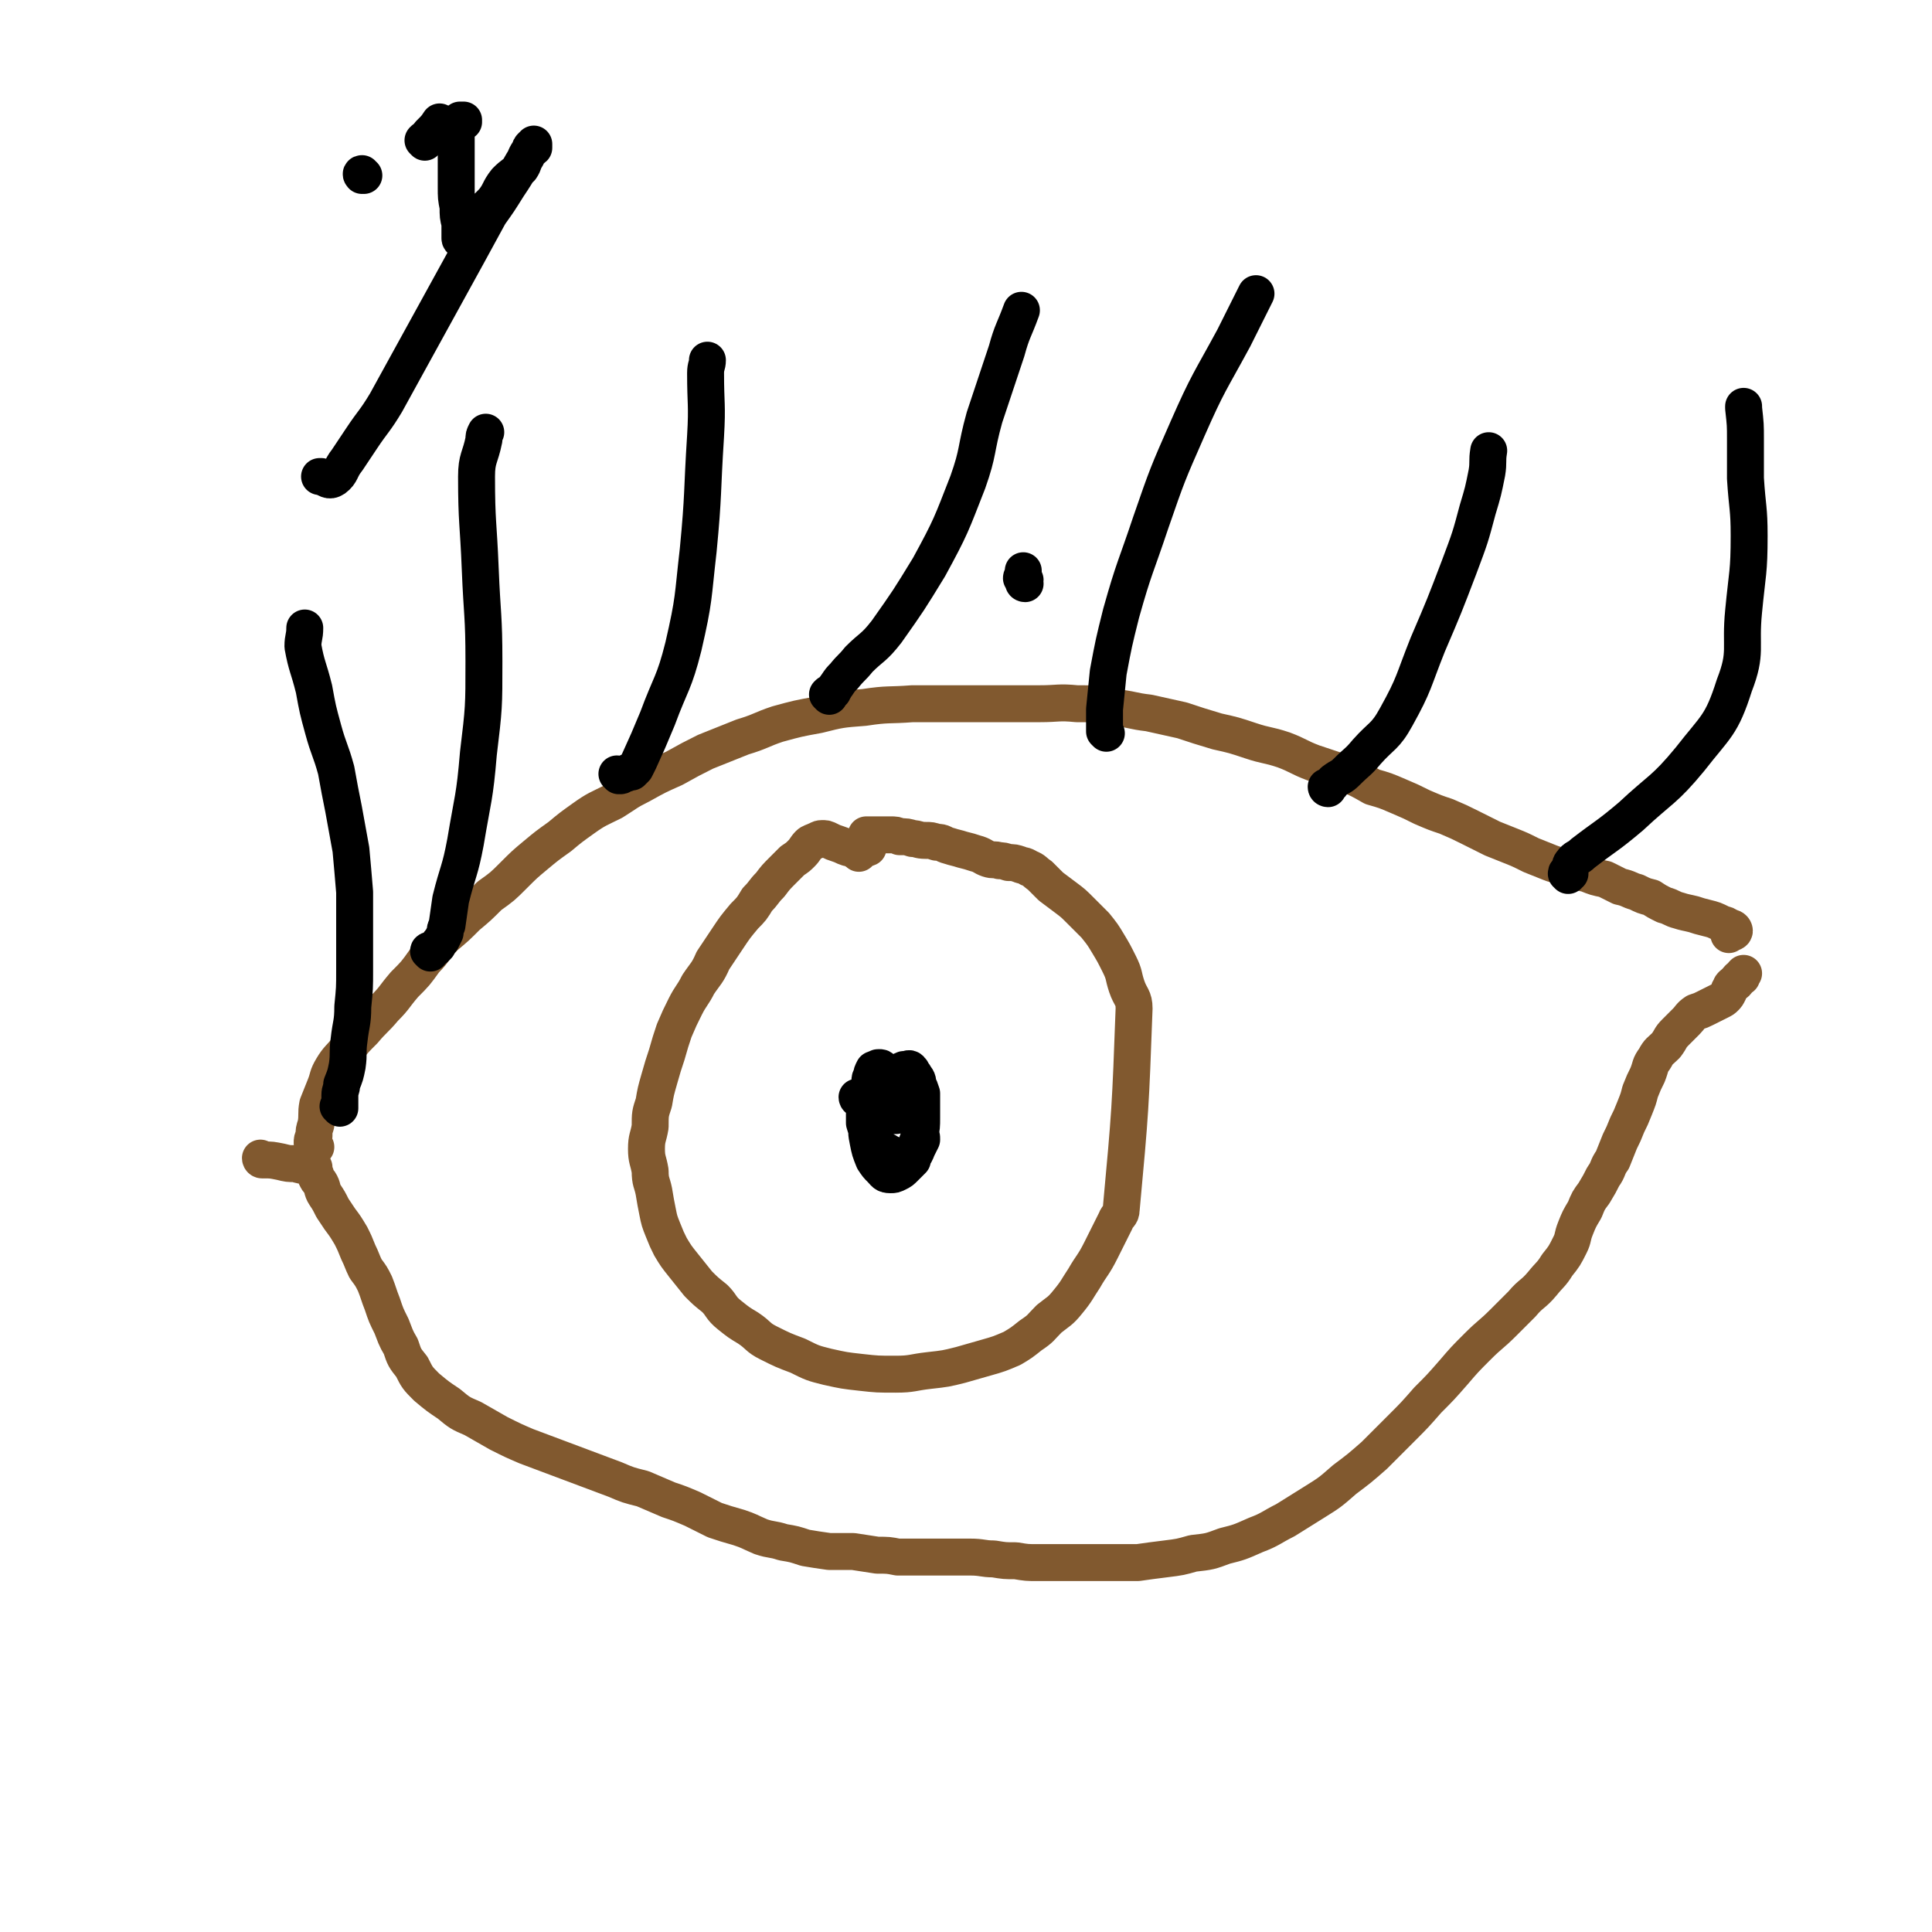 <svg viewBox='0 0 1046 1046' version='1.1' xmlns='http://www.w3.org/2000/svg' xmlns:xlink='http://www.w3.org/1999/xlink'><g fill='none' stroke='#81592F' stroke-width='20' stroke-linecap='round' stroke-linejoin='round'><path d='M465,462c0,0 -1,-1 -1,-1 0,0 0,0 0,0 -1,0 -1,-1 -2,-1 -1,-1 -1,-1 -3,-1 -3,-1 -2,-1 -5,-2 -3,-1 -3,-1 -5,-2 -2,-1 -2,-1 -4,-1 -2,0 -2,1 -3,1 -2,1 -3,1 -4,2 -2,2 -2,3 -4,5 -2,2 -2,2 -5,4 -3,3 -3,3 -5,5 -4,4 -4,4 -7,8 -4,4 -3,4 -7,8 -3,5 -3,5 -7,9 -5,6 -5,6 -9,12 -4,6 -4,6 -8,12 -3,7 -4,7 -8,13 -3,6 -4,6 -7,12 -3,6 -3,6 -6,13 -2,6 -2,6 -4,13 -2,6 -2,6 -4,13 -2,7 -2,7 -3,13 -2,6 -2,6 -2,13 -1,6 -2,6 -2,12 0,6 1,6 2,12 0,6 1,6 2,11 1,6 1,6 2,11 1,5 1,5 3,10 2,5 2,5 4,9 3,5 3,5 7,10 4,5 4,5 8,10 4,4 4,4 9,8 4,4 3,5 8,9 5,4 5,4 10,7 6,4 5,5 11,8 8,4 8,4 16,7 8,4 8,4 16,6 9,2 9,2 18,3 9,1 9,1 19,1 9,0 9,-1 18,-2 9,-1 9,-1 17,-3 7,-2 7,-2 14,-4 7,-2 7,-2 14,-5 5,-3 5,-3 10,-7 6,-4 5,-4 10,-9 5,-4 6,-4 10,-9 5,-6 5,-7 9,-13 4,-7 5,-7 9,-15 4,-8 4,-8 8,-16 1,-3 3,-3 3,-6 5,-54 5,-55 7,-109 0,-6 -2,-6 -4,-12 -2,-6 -1,-6 -4,-12 -3,-6 -3,-6 -6,-11 -3,-5 -3,-5 -7,-10 -4,-4 -4,-4 -8,-8 -4,-4 -4,-4 -8,-7 -4,-3 -4,-3 -8,-6 -3,-3 -3,-3 -6,-6 -3,-2 -3,-3 -6,-4 -3,-2 -3,-1 -5,-2 -3,-1 -3,-1 -6,-1 -3,-1 -3,-1 -5,-1 -3,-1 -3,0 -6,-1 -3,-1 -3,-2 -7,-3 -3,-1 -3,-1 -7,-2 -3,-1 -4,-1 -7,-2 -4,-1 -3,-2 -7,-2 -3,-1 -3,-1 -6,-1 -4,0 -4,-1 -7,-1 -3,-1 -3,-1 -7,-1 -2,-1 -2,-1 -5,-1 -2,0 -2,0 -4,0 -2,0 -2,0 -4,0 -1,0 -1,0 -2,0 -1,0 -1,0 -2,0 0,0 -1,0 -1,0 0,1 1,1 1,2 0,0 0,0 0,0 0,1 0,1 0,2 0,0 0,0 0,1 0,0 0,0 0,1 0,0 0,1 0,1 -2,1 -3,0 -6,0 '/></g>
<g fill='none' stroke='#000000' stroke-width='20' stroke-linecap='round' stroke-linejoin='round'><path d='M465,595c0,0 -1,-1 -1,-1 0,0 0,1 1,1 1,0 1,0 1,0 1,0 1,0 1,0 1,0 1,0 2,0 0,0 -1,0 -1,0 0,1 0,1 0,2 0,2 0,2 0,5 0,3 0,3 0,6 1,3 1,4 3,7 2,3 2,3 4,5 3,3 3,2 6,4 2,1 2,1 5,2 2,0 2,1 4,0 2,0 3,0 5,-1 1,-1 1,-2 2,-4 1,-2 1,-2 2,-4 0,-2 0,-2 -1,-4 -1,-3 -1,-3 -2,-6 -1,-3 -1,-3 -2,-5 -1,-3 -1,-3 -3,-6 -1,-3 0,-3 -2,-5 -1,-2 -1,-2 -3,-4 -1,-3 0,-4 -2,-5 -1,-2 -2,-1 -4,-2 -1,0 -1,0 -3,0 -1,1 -1,2 -2,3 -1,2 -1,3 -2,5 -1,5 -1,5 -2,9 -1,5 -1,6 -1,11 -1,5 -1,5 0,10 1,5 1,5 3,10 2,3 2,3 4,5 2,2 2,3 5,3 2,0 2,0 4,-1 2,-1 2,-1 4,-3 2,-2 2,-2 4,-4 1,-4 1,-4 2,-8 1,-3 1,-3 2,-5 1,-5 1,-5 1,-10 0,-3 0,-3 0,-6 0,-4 0,-4 0,-7 -1,-3 -1,-3 -2,-5 0,-3 -1,-3 -2,-5 -1,-1 -1,-2 -2,-3 -1,-1 -1,0 -3,0 -1,0 -1,0 -2,1 -1,0 -1,1 -2,1 -1,1 -2,0 -3,1 -2,1 -2,1 -3,2 -2,1 -2,1 -3,3 -1,1 -1,1 -2,2 -1,1 -1,1 -1,3 -1,1 -1,1 -1,2 -1,1 0,1 1,2 0,1 0,2 0,2 1,1 1,0 2,0 2,0 2,1 3,0 1,0 1,-1 1,-1 1,-2 1,-2 1,-3 1,-2 1,-2 1,-3 1,-2 1,-2 1,-4 0,-1 0,-2 -1,-3 -1,-2 -1,-2 -2,-3 -1,-1 -1,-1 -2,-2 -1,-1 -1,-1 -2,-1 -1,0 -1,0 -2,1 -1,0 -1,0 -1,0 -1,2 -1,2 -1,3 -1,2 -1,2 -1,3 0,1 0,1 0,3 1,2 0,2 1,5 0,2 0,2 1,3 1,1 1,1 1,2 1,1 1,1 1,1 1,1 1,1 1,1 1,1 1,1 2,1 0,0 0,0 1,0 0,-1 0,-1 0,-1 0,-1 0,-1 0,-1 0,-1 0,-1 0,-1 0,-1 0,-1 0,-1 0,-1 0,-1 0,-2 0,0 0,-1 0,-1 0,0 -1,0 -2,0 0,1 0,0 -1,0 0,1 0,1 -1,1 -1,1 0,1 -1,2 0,0 -1,0 -1,1 0,0 0,0 0,0 0,1 0,1 1,2 1,1 1,1 1,2 1,0 1,0 1,1 1,0 1,1 1,1 1,0 2,0 3,0 1,0 1,0 2,0 1,0 1,0 2,0 1,0 1,0 1,0 0,-1 0,-1 0,-1 0,-1 0,-1 0,-1 0,-1 0,-1 0,-1 0,1 0,1 0,3 0,0 0,0 0,0 '/></g>
<g fill='none' stroke='#81592F' stroke-width='20' stroke-linecap='round' stroke-linejoin='round'><path d='M171,621c0,0 -1,0 -1,-1 0,0 -1,0 -1,-1 0,-2 0,-2 1,-4 0,-3 0,-3 1,-6 1,-5 0,-6 1,-11 2,-5 2,-5 4,-10 2,-5 1,-5 4,-10 3,-5 4,-5 8,-10 4,-5 4,-5 9,-10 5,-6 6,-6 11,-12 6,-6 5,-6 11,-13 6,-6 6,-6 11,-13 6,-6 5,-7 11,-13 6,-5 6,-5 12,-11 6,-5 6,-5 12,-11 7,-5 7,-5 13,-11 6,-6 6,-6 12,-11 6,-5 6,-5 13,-10 6,-5 6,-5 13,-10 7,-5 8,-5 16,-9 8,-5 7,-5 15,-9 9,-5 9,-5 18,-9 9,-5 9,-5 17,-9 10,-4 10,-4 20,-8 10,-3 10,-4 19,-7 11,-3 11,-3 22,-5 12,-3 12,-3 25,-4 13,-2 13,-1 26,-2 13,0 13,0 25,0 12,0 12,0 23,0 11,0 11,0 21,0 10,0 10,-1 20,0 10,0 10,0 20,2 10,1 10,2 19,3 9,2 9,2 18,4 9,3 9,3 19,6 9,2 9,2 18,5 9,3 9,2 18,5 8,3 8,4 16,7 9,3 9,3 18,6 7,3 7,3 14,7 7,2 7,2 14,5 7,3 7,3 13,6 7,3 7,3 13,5 7,3 7,3 13,6 6,3 6,3 12,6 5,2 5,2 10,4 5,2 5,2 11,5 5,2 5,2 10,4 5,2 5,1 10,3 5,2 5,2 10,3 5,2 5,2 10,3 4,2 4,2 8,4 5,1 5,2 9,3 4,2 4,2 8,3 3,2 3,2 7,4 4,1 4,2 8,3 3,1 4,1 8,2 3,1 3,1 7,2 4,1 4,1 8,3 2,1 2,0 4,2 2,0 3,1 3,2 0,1 -2,1 -3,2 '/><path d='M142,628c0,0 -1,-1 -1,-1 0,0 0,1 1,1 1,0 1,0 1,0 4,0 4,0 9,1 4,1 4,1 8,1 3,1 3,1 6,1 2,1 2,0 4,1 0,1 0,1 0,2 0,0 0,0 0,0 1,2 1,2 1,3 1,2 1,2 2,3 2,3 1,4 3,7 2,3 2,3 4,7 2,3 2,3 4,6 3,4 3,4 6,9 2,4 2,4 4,9 2,4 2,5 4,9 3,4 3,4 5,8 2,5 2,6 4,11 2,6 2,6 5,12 2,5 2,6 5,11 2,6 2,6 6,11 3,6 3,6 8,11 6,5 6,5 12,9 6,5 6,5 13,8 7,4 7,4 14,8 8,4 8,4 15,7 8,3 8,3 16,6 8,3 8,3 16,6 8,3 8,3 16,6 7,3 7,3 15,5 7,3 7,3 14,6 6,2 6,2 13,5 6,3 6,3 12,6 6,2 6,2 13,4 6,2 5,2 12,5 6,2 6,1 12,3 6,1 6,1 12,3 6,1 6,1 13,2 7,0 7,0 13,0 7,1 6,1 13,2 6,0 6,0 11,1 7,0 7,0 13,0 6,0 6,0 13,0 7,0 7,0 13,0 7,0 7,1 13,1 6,1 6,1 12,1 6,1 6,1 12,1 7,0 7,0 14,0 6,0 6,0 13,0 7,0 7,0 13,0 7,0 7,0 14,0 7,-1 7,-1 15,-2 8,-1 8,-1 15,-3 9,-1 9,-1 17,-4 8,-2 8,-2 17,-6 8,-3 8,-4 16,-8 8,-5 8,-5 16,-10 8,-5 8,-5 16,-12 8,-6 8,-6 16,-13 7,-7 7,-7 15,-15 7,-7 7,-7 14,-15 7,-7 7,-7 14,-15 6,-7 6,-7 13,-14 7,-7 7,-6 14,-13 5,-5 5,-5 10,-10 5,-6 6,-5 11,-11 4,-5 5,-5 8,-10 4,-5 4,-5 7,-11 2,-4 1,-4 3,-9 2,-5 2,-5 5,-10 2,-5 2,-5 5,-9 3,-5 3,-5 5,-9 3,-4 2,-5 5,-9 2,-5 2,-5 4,-10 2,-4 2,-4 4,-9 2,-4 2,-4 4,-9 2,-5 2,-5 3,-9 2,-5 2,-5 4,-9 2,-5 1,-5 4,-9 2,-4 3,-4 6,-7 3,-4 2,-4 5,-7 3,-3 3,-3 6,-6 2,-2 2,-3 5,-5 3,-1 3,-1 5,-2 2,-1 2,-1 4,-2 2,-1 2,-1 4,-2 2,-1 2,-1 3,-2 1,-1 1,-1 2,-3 0,-1 0,-1 1,-2 0,-1 0,-1 1,-2 1,-1 1,0 2,-1 1,-1 0,-1 1,-2 1,-1 1,-1 2,-1 0,-1 0,-1 1,-2 0,0 0,0 0,0 '/></g>
<g fill='none' stroke='#000000' stroke-width='20' stroke-linecap='round' stroke-linejoin='round'><path d='M184,600c0,-1 0,-1 -1,-1 0,0 1,1 1,1 0,0 0,-1 0,-1 0,-1 0,-1 0,-1 0,-1 0,-1 0,-2 0,0 0,0 0,-1 0,-1 0,-1 0,-2 0,-3 1,-3 1,-6 2,-5 2,-5 3,-10 1,-7 0,-7 1,-14 1,-9 2,-9 2,-18 1,-10 1,-10 1,-20 0,-10 0,-10 0,-20 0,-11 0,-11 0,-22 -1,-12 -1,-12 -2,-23 -2,-11 -2,-11 -4,-22 -2,-10 -2,-10 -4,-21 -3,-11 -4,-11 -7,-22 -3,-11 -3,-11 -5,-22 -3,-12 -4,-12 -6,-23 0,-5 1,-5 1,-10 '/><path d='M233,516c0,0 -1,-1 -1,-1 0,-1 1,0 2,-1 1,0 1,0 1,0 1,-1 1,-1 2,-2 1,-2 1,-2 2,-3 1,-2 1,-2 2,-4 0,-2 0,-2 1,-4 1,-7 1,-7 2,-14 4,-16 5,-15 8,-31 4,-24 5,-24 7,-48 3,-25 3,-25 3,-50 0,-25 -1,-25 -2,-50 -1,-25 -2,-25 -2,-50 0,-10 2,-10 4,-20 0,-2 0,-2 1,-4 '/><path d='M335,420c0,0 -1,-1 -1,-1 1,0 1,1 2,1 1,0 1,-1 1,-1 2,0 2,0 3,-1 1,0 1,0 2,0 1,-1 1,-1 2,-2 1,-2 1,-2 2,-4 5,-11 5,-11 10,-23 7,-19 9,-19 14,-39 6,-26 5,-26 8,-52 3,-31 2,-31 4,-62 1,-17 0,-17 0,-34 0,-4 1,-4 1,-7 '/><path d='M555,316c0,0 -1,0 -1,-1 0,0 1,0 1,-1 -1,-1 -1,-1 -2,-1 0,-1 1,-1 1,-1 0,-1 0,-1 0,-2 0,0 0,0 0,0 0,-1 0,-1 0,-1 0,0 0,0 0,0 0,1 0,1 0,1 0,0 0,0 0,0 '/><path d='M449,377c0,0 -1,-1 -1,-1 1,-1 1,-1 2,-1 1,-1 1,0 1,-1 1,-1 1,-2 2,-3 2,-3 2,-3 4,-5 4,-5 4,-4 8,-9 7,-7 8,-6 15,-15 12,-17 12,-17 23,-35 12,-22 12,-23 21,-46 6,-17 4,-17 9,-35 6,-18 6,-18 12,-36 3,-11 4,-11 8,-22 '/><path d='M599,397c0,0 0,0 -1,-1 0,0 0,0 0,0 0,-1 0,-1 0,-2 0,0 0,0 0,-1 0,-2 0,-2 0,-3 0,-3 0,-3 0,-6 1,-10 1,-10 2,-20 3,-16 3,-16 7,-32 7,-25 8,-25 16,-49 9,-26 9,-26 20,-51 11,-25 12,-25 25,-49 6,-12 6,-12 12,-24 '/><path d='M719,427c0,0 -1,0 -1,-1 1,0 1,0 2,-1 1,0 1,-1 2,-2 4,-3 4,-2 7,-5 6,-6 6,-5 11,-11 8,-9 10,-8 16,-19 10,-18 9,-19 17,-39 9,-21 9,-21 17,-42 6,-16 6,-16 10,-31 3,-10 3,-10 5,-20 1,-6 0,-6 1,-12 '/><path d='M849,474c-1,-1 -1,-1 -1,-1 0,-1 0,0 1,0 1,0 1,0 1,0 0,0 0,0 0,0 0,-1 0,-1 0,-2 0,0 0,0 0,-1 0,-1 0,-2 1,-3 2,-3 3,-2 6,-5 13,-10 13,-9 26,-20 16,-15 18,-14 32,-31 14,-18 17,-18 24,-40 7,-18 3,-20 5,-40 2,-21 3,-21 3,-41 0,-15 -1,-15 -2,-31 0,-10 0,-10 0,-21 0,-8 0,-8 -1,-17 0,0 0,0 0,-1 '/><path d='M197,95c-1,0 -1,-1 -1,-1 -1,0 0,1 0,1 0,0 0,0 1,0 0,0 0,0 0,0 '/><path d='M230,77c0,0 -1,-1 -1,-1 1,-1 1,-1 2,-1 1,-2 1,-2 2,-3 3,-3 3,-3 5,-6 '/><path d='M251,66c0,0 -1,-1 -1,-1 0,0 1,0 1,0 -1,0 -1,0 -1,0 -1,0 -1,0 -1,0 0,0 0,0 0,0 -1,1 -1,1 -1,2 0,1 0,1 0,2 -1,2 -1,2 -1,5 0,4 0,4 0,7 0,5 0,5 0,9 0,6 0,6 0,11 0,6 0,6 1,11 0,5 0,5 1,9 0,3 0,3 0,5 0,2 0,2 0,3 0,1 1,1 1,0 0,0 0,0 1,0 1,-2 1,-2 3,-5 2,-3 2,-3 5,-6 4,-5 4,-5 8,-9 4,-5 3,-6 7,-11 4,-4 4,-3 8,-7 2,-3 1,-3 3,-6 1,-2 1,-2 2,-4 1,-1 1,0 2,-1 0,-1 0,-2 0,-2 0,0 0,1 -1,1 -1,1 -1,1 -1,2 -3,4 -2,4 -4,7 -4,7 -4,7 -8,13 -5,8 -5,8 -10,15 -6,11 -6,11 -12,22 -22,40 -22,40 -44,80 -6,10 -7,10 -13,19 -4,6 -4,6 -8,12 -4,5 -3,7 -7,10 -3,2 -4,0 -7,-1 0,0 0,0 -1,0 '/></g>
</svg>